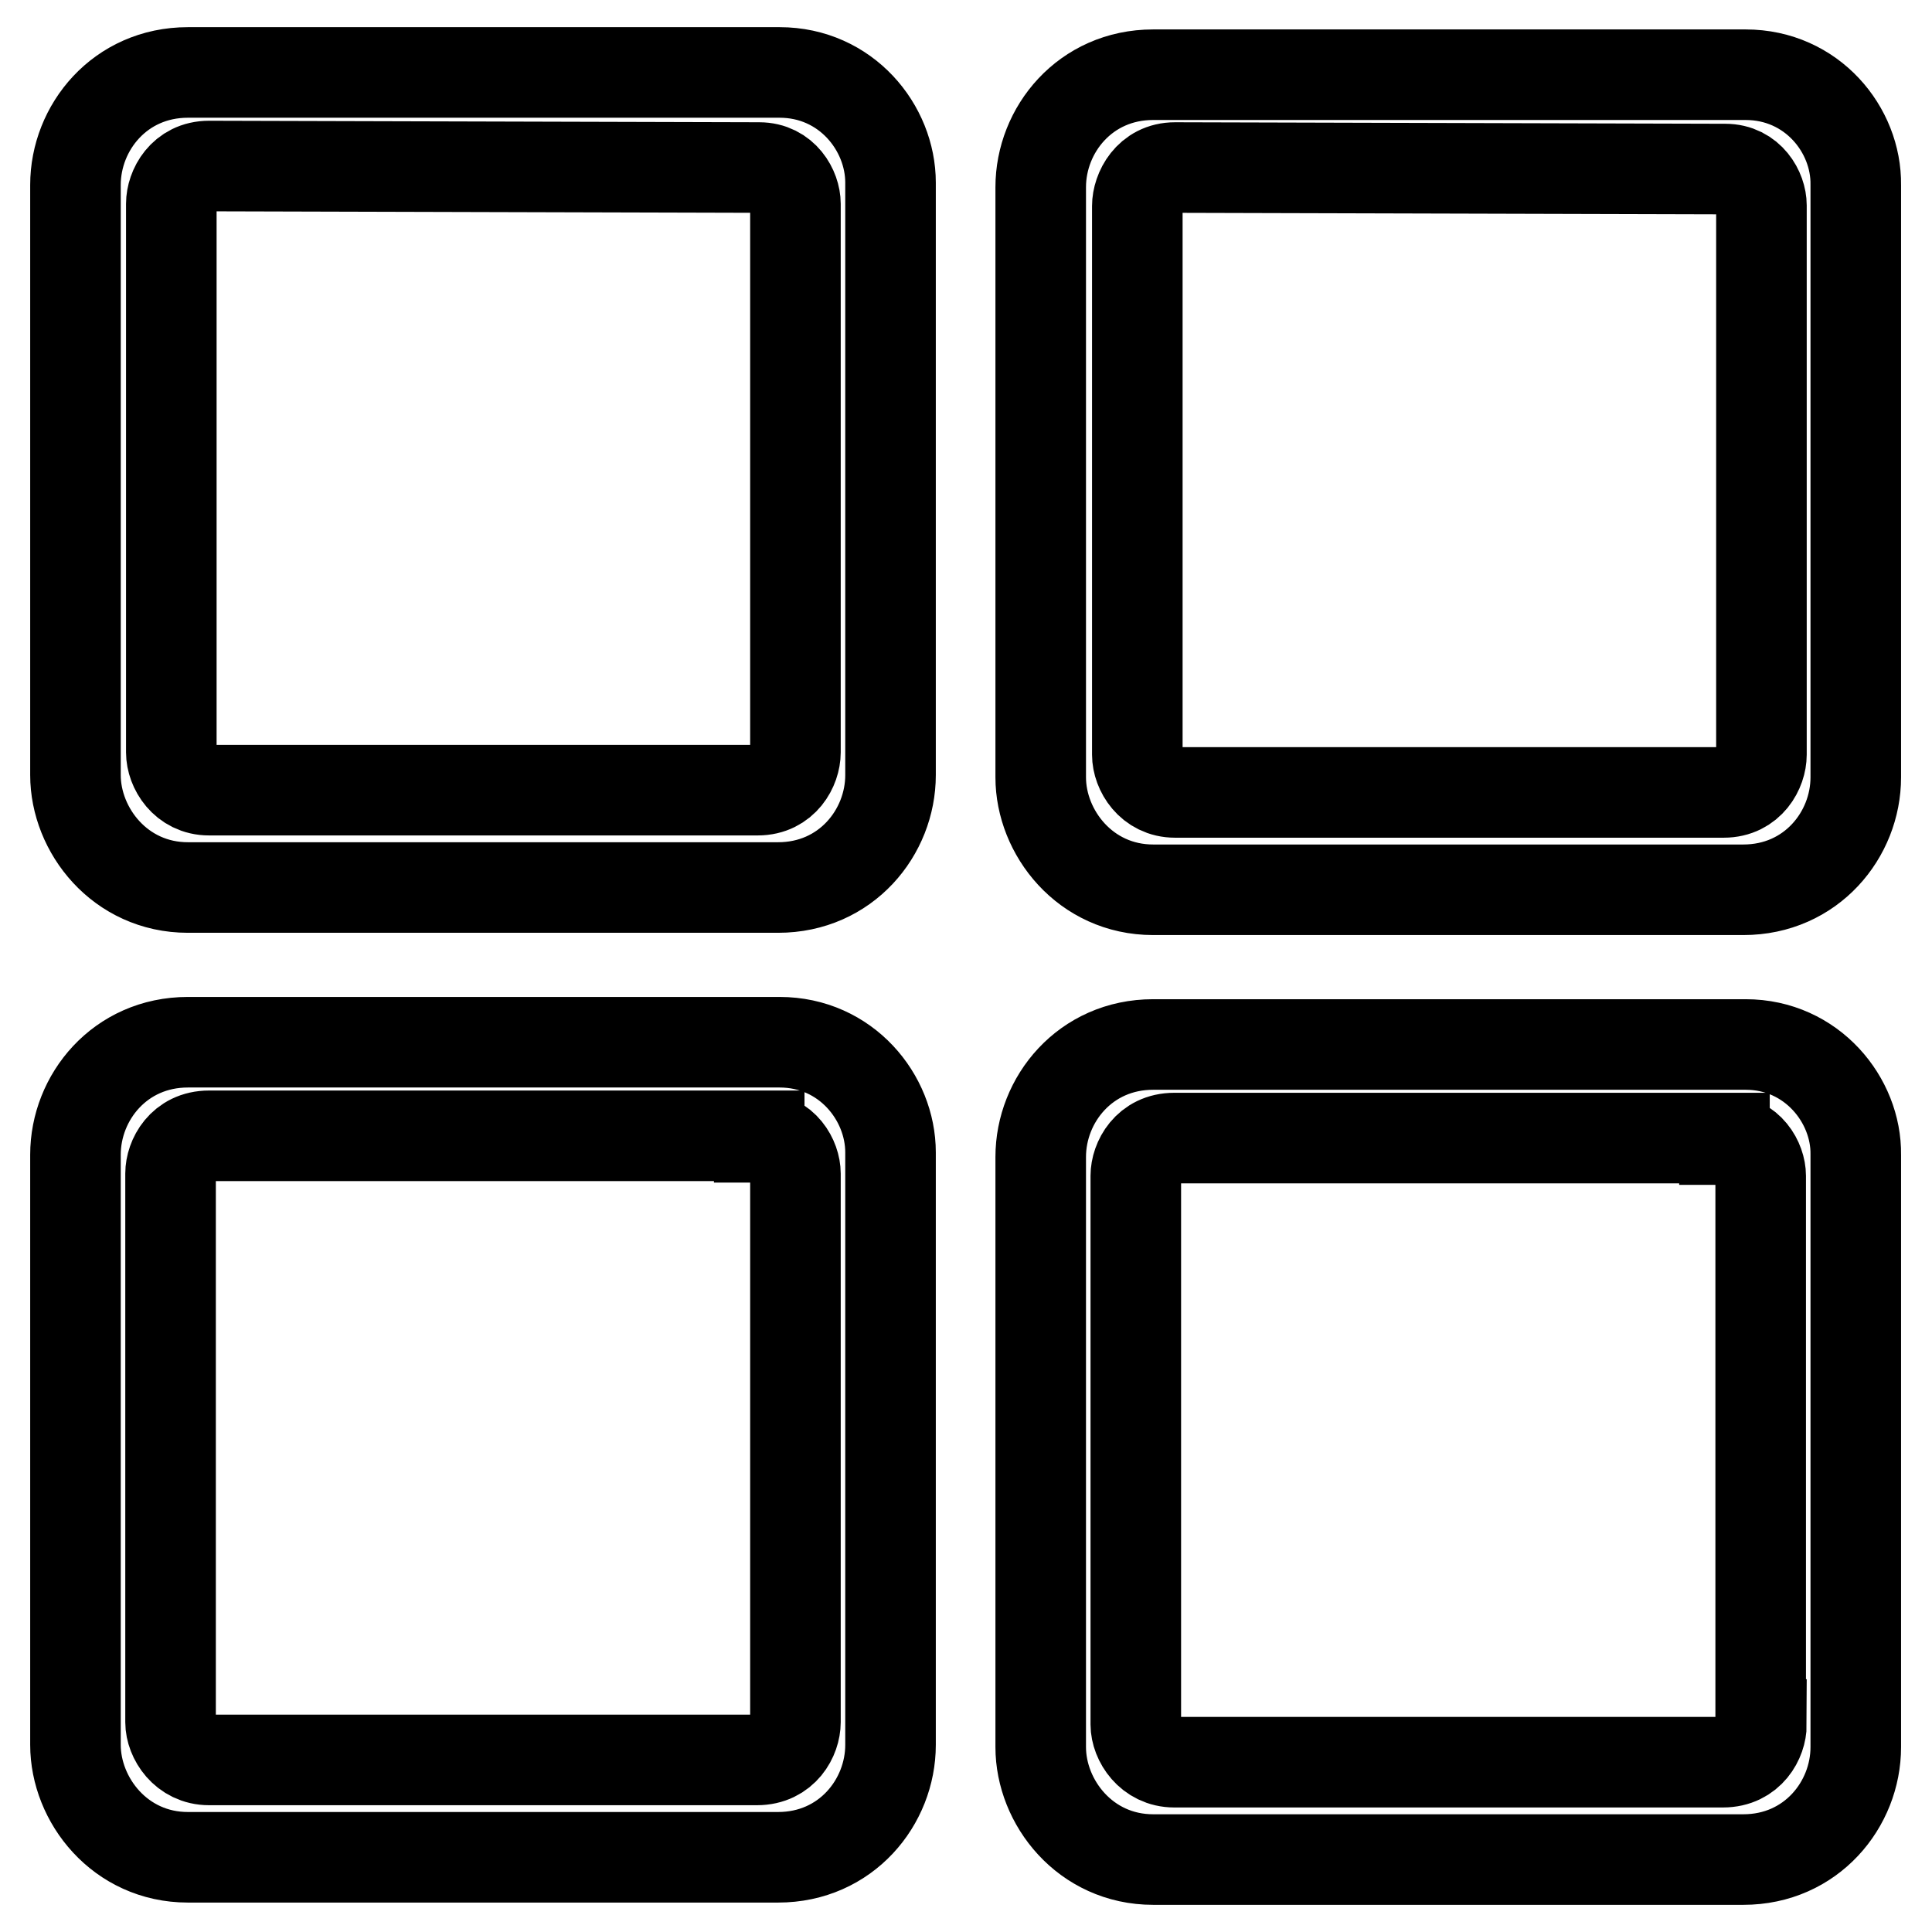 <?xml version="1.0" encoding="utf-8"?>
<!-- Svg Vector Icons : http://www.onlinewebfonts.com/icon -->
<!DOCTYPE svg PUBLIC "-//W3C//DTD SVG 1.1//EN" "http://www.w3.org/Graphics/SVG/1.1/DTD/svg11.dtd">
<svg version="1.1" xmlns="http://www.w3.org/2000/svg" xmlns:xlink="http://www.w3.org/1999/xlink" x="0px" y="0px" viewBox="0 0 256 256" enable-background="new 0 0 256 256" xml:space="preserve">
<g> <path stroke-width="12" fill-opacity="0" stroke="#000000"  d="M231.3,9.9h-78.5c-9,0-14.9,7.3-14.9,14.9V103c0,7.3,5.9,14.9,14.9,14.9h78.2c9,0,14.9-7.3,14.9-14.9V24.5 C246,17.2,240.1,9.9,231.3,9.9z M233.4,100c0,2-1.5,5-5,5h-72.7c-3.3,0-5-2.9-5-5V27.3c0-2,1.5-5.1,5-5.1l72.9,0.2 c3.3,0,4.8,2.9,4.8,4.8V100z M231.3,138.4h-78.5c-9,0-14.9,7.3-14.9,14.9v78.2c0,7.3,5.9,14.9,14.9,14.9h78.2 c9,0,14.9-7.3,14.9-14.9v-78.5C246,145.8,240.1,138.4,231.3,138.4z M233.4,228.5c0,2-1.5,5-5.1,5h-72.7c-3.3,0-5.1-2.9-5.1-5v-72.7 c0-2,1.5-5,5.1-5h72.9v0.2c3.3,0,4.8,2.9,4.8,4.8V228.5z M103.3,9.6H24.9c-9,0-14.9,7.3-14.9,14.9v78.2c0,7.3,5.9,14.9,14.9,14.9 h78.2c9,0,14.9-7.3,14.9-14.9V24.2C118,16.9,112.1,9.6,103.3,9.6z M105.4,99.7c0,2-1.5,5-5,5H27.7c-3.3,0-5-2.9-5-5V27 c0-2,1.5-5,5-5l72.9,0.2c3.3,0,4.8,2.9,4.8,4.8L105.4,99.7L105.4,99.7z M103.3,138.1H24.9c-9,0-14.9,7.3-14.9,14.9v78.2 c0,7.3,5.9,14.9,14.9,14.9h78.2c9,0,14.9-7.3,14.9-14.9v-78.5C118,145.4,112.1,138.1,103.3,138.1z M105.4,228.2c0,2-1.5,5-5.1,5 H27.7c-3.3,0-5.1-2.9-5.1-5v-72.7c0-2,1.5-5,5.1-5h72.9v0.2c3.3,0,4.8,2.9,4.8,4.8V228.2z"/></g>
</svg>